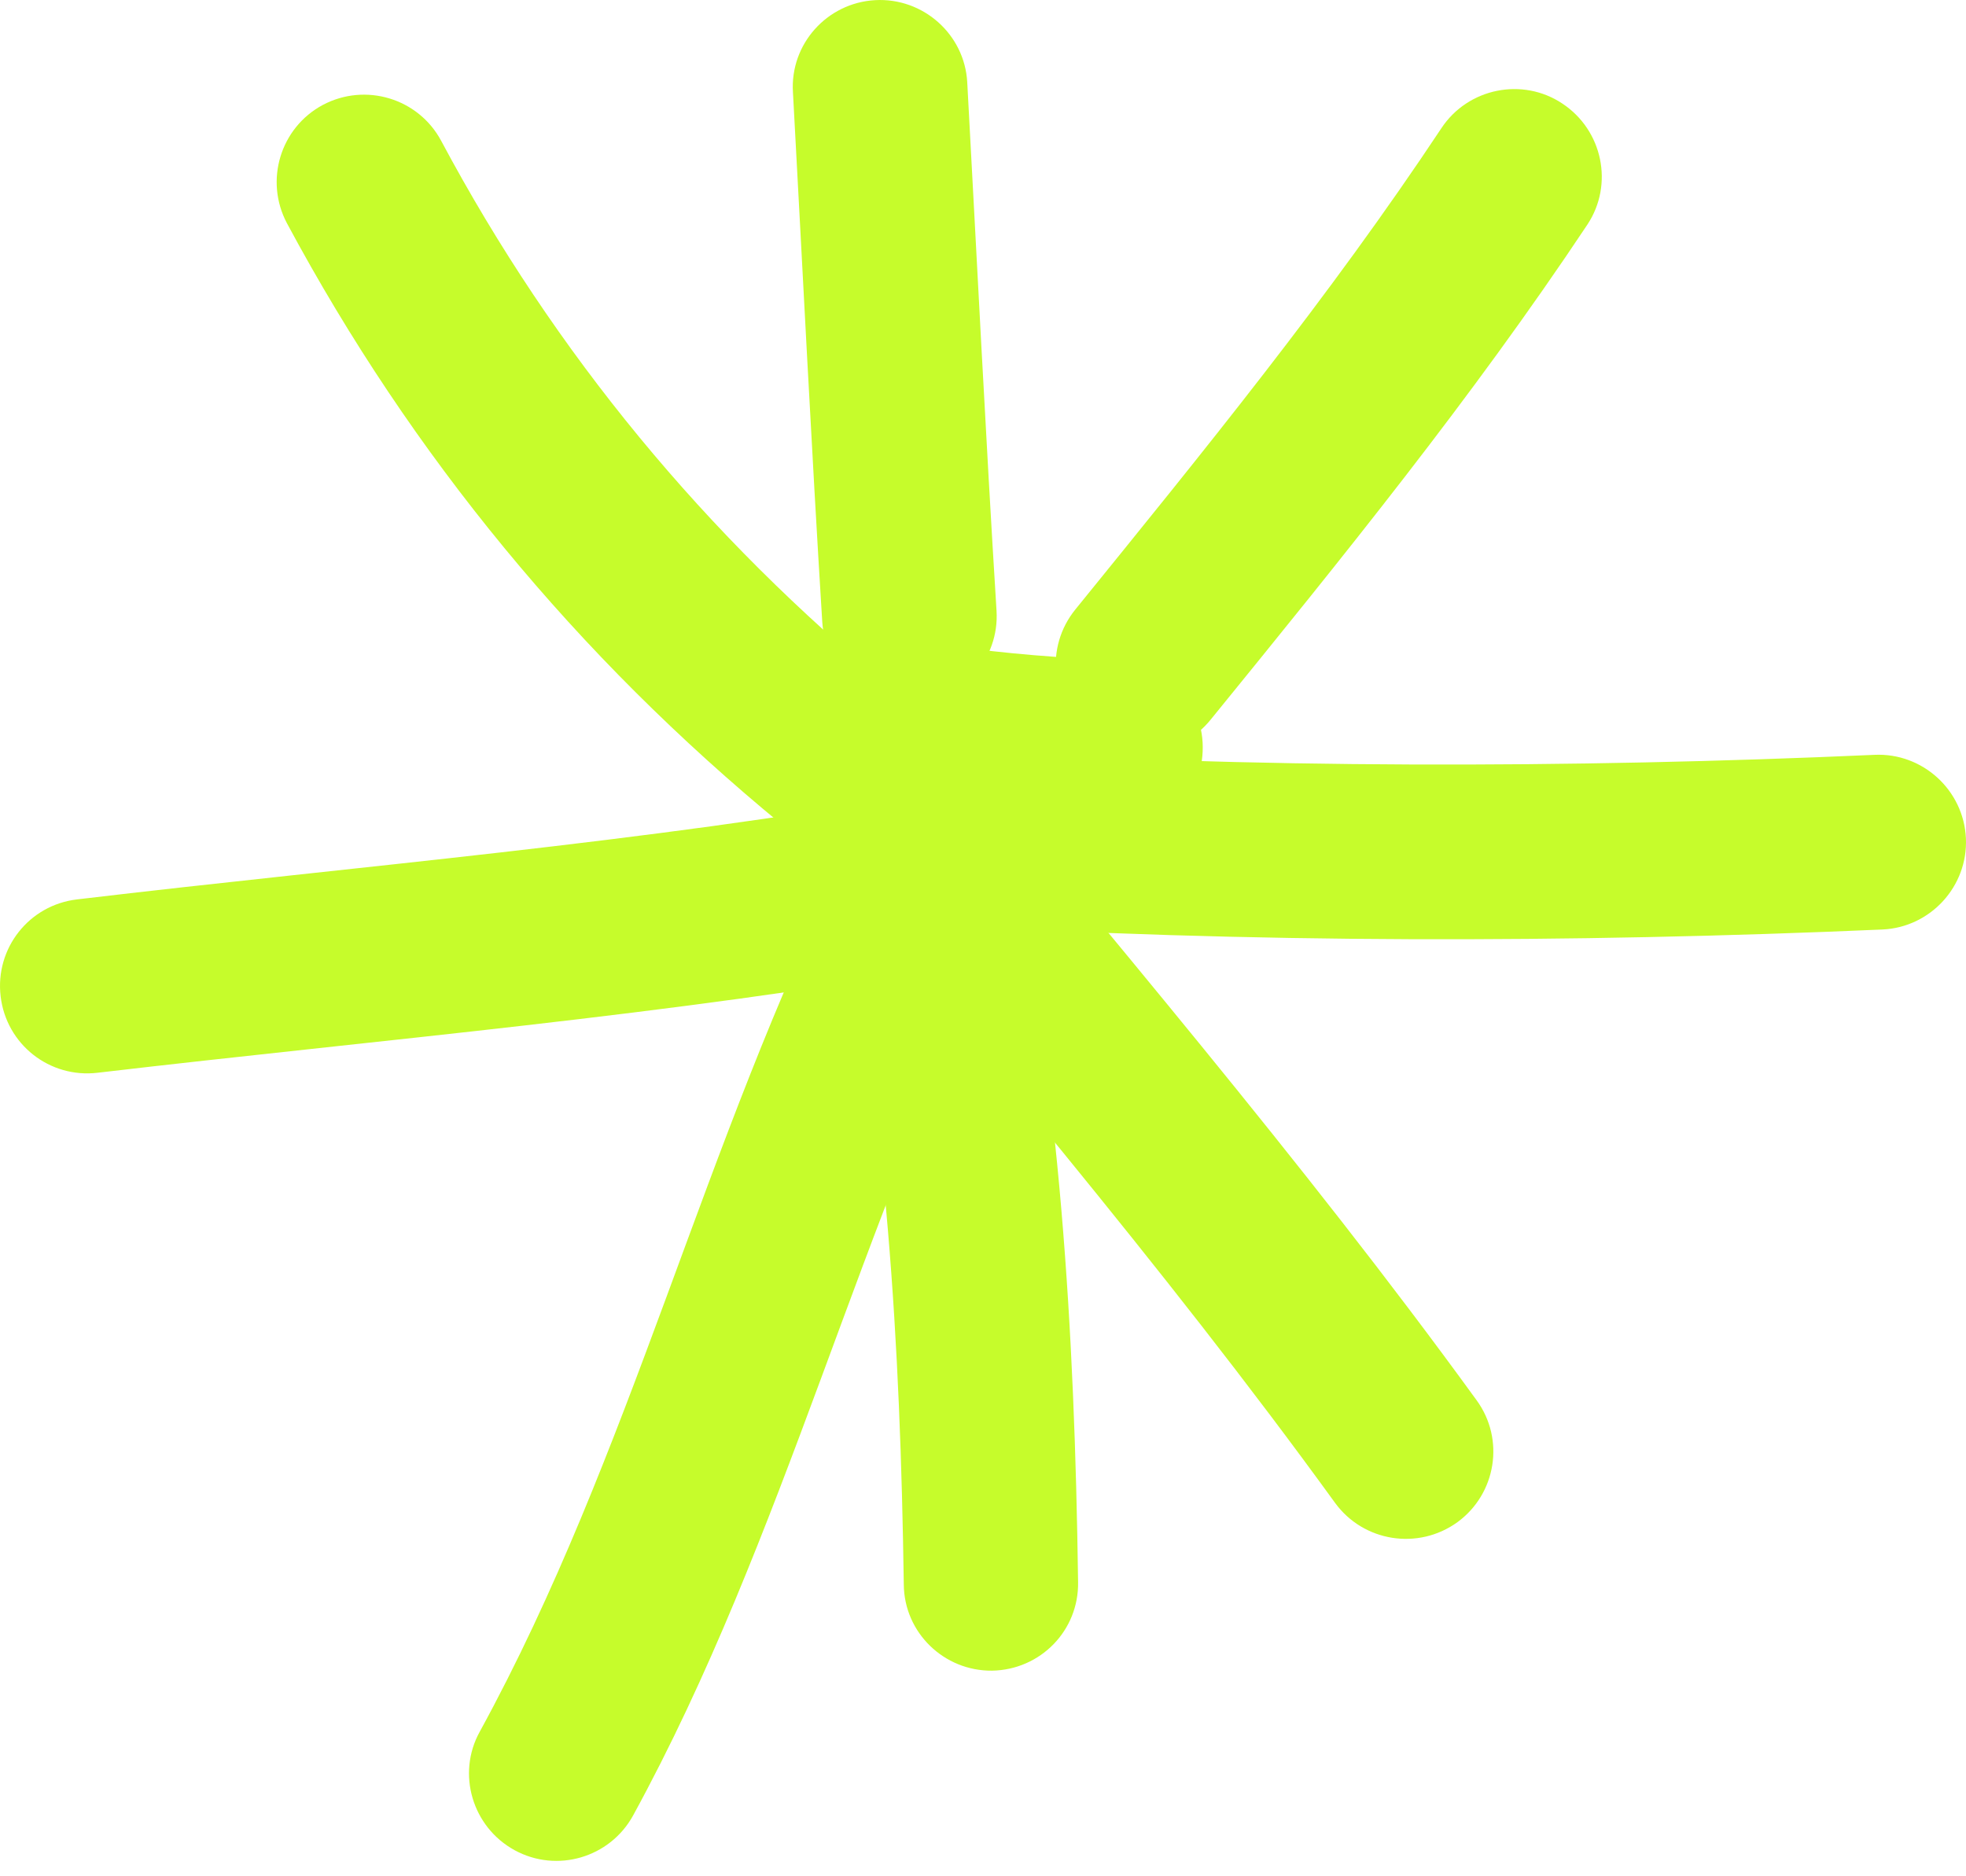 <?xml version="1.0" encoding="UTF-8"?> <svg xmlns="http://www.w3.org/2000/svg" width="66" height="63" viewBox="0 0 66 63" fill="none"> <path fill-rule="evenodd" clip-rule="evenodd" d="M29.958 23.145C23.697 17.998 18.623 11.868 14.81 4.727C14.048 3.304 12.273 2.762 10.836 3.524C9.414 4.287 8.871 6.061 9.634 7.498C13.828 15.314 19.371 22.031 26.234 27.676C27.48 28.703 29.343 28.527 30.369 27.28C31.396 26.019 31.205 24.172 29.958 23.145Z" fill="#C6FC2B"></path> <path fill-rule="evenodd" clip-rule="evenodd" d="M26.62 3.099C26.943 9.023 27.236 14.948 27.603 20.872C27.705 22.485 29.099 23.717 30.712 23.614C32.325 23.512 33.556 22.119 33.454 20.505C33.087 14.596 32.794 8.686 32.471 2.762C32.383 1.153 30.99 -0.086 29.377 0.005C27.764 0.096 26.517 1.481 26.62 3.099Z" fill="#C6FC2B"></path> <path fill-rule="evenodd" clip-rule="evenodd" d="M48.391 4.301C44.637 9.962 40.384 15.182 36.102 20.462C35.076 21.723 35.266 23.57 36.527 24.582C37.788 25.609 39.636 25.418 40.648 24.157C45.047 18.746 49.417 13.364 53.289 7.542C54.183 6.193 53.802 4.375 52.453 3.48C51.118 2.586 49.285 2.952 48.391 4.301Z" fill="#C6FC2B"></path> <path fill-rule="evenodd" clip-rule="evenodd" d="M62.932 25.345C52.755 25.799 41.947 25.814 31.77 25.169C30.157 25.081 28.764 26.298 28.661 27.926C28.559 29.539 29.79 30.932 31.404 31.035C41.786 31.68 52.813 31.665 63.196 31.21C64.809 31.137 66.07 29.759 65.997 28.146C65.923 26.533 64.545 25.271 62.932 25.345Z" fill="#C6FC2B"></path> <path fill-rule="evenodd" clip-rule="evenodd" d="M26.226 27.207C32.502 34.891 38.999 42.429 44.821 50.465C45.774 51.77 47.607 52.063 48.927 51.11C50.232 50.157 50.525 48.324 49.572 47.018C43.677 38.894 37.107 31.269 30.758 23.497C29.731 22.25 27.883 22.06 26.637 23.086C25.376 24.113 25.2 25.96 26.226 27.207Z" fill="#C6FC2B"></path> <path fill-rule="evenodd" clip-rule="evenodd" d="M28.127 29.437C29.769 37.443 30.224 45.098 30.341 53.208C30.356 54.821 31.69 56.111 33.303 56.096C34.931 56.067 36.221 54.747 36.192 53.119C36.075 44.629 35.591 36.637 33.875 28.249C33.538 26.665 31.998 25.639 30.4 25.976C28.816 26.298 27.789 27.853 28.127 29.437Z" fill="#C6FC2B"></path> <path fill-rule="evenodd" clip-rule="evenodd" d="M28.392 28.792C23.64 38.294 21.192 48.852 16.103 58.15C15.326 59.557 15.854 61.346 17.276 62.124C18.698 62.901 20.473 62.373 21.25 60.965C26.368 51.609 28.846 40.992 33.642 31.416C34.36 29.965 33.773 28.205 32.336 27.472C30.885 26.753 29.125 27.34 28.392 28.792Z" fill="#C6FC2B"></path> <path fill-rule="evenodd" clip-rule="evenodd" d="M31.006 26.635C21.548 28.307 12.104 29.069 2.587 30.199C0.974 30.389 -0.17 31.841 0.021 33.454C0.211 35.067 1.663 36.211 3.276 36.02C12.896 34.891 22.457 34.099 32.033 32.413C33.617 32.12 34.687 30.595 34.409 29.011C34.115 27.412 32.605 26.342 31.006 26.635Z" fill="#C6FC2B"></path> <path fill-rule="evenodd" clip-rule="evenodd" d="M37.588 22.178C35.638 22.09 33.79 21.958 31.884 21.68C30.27 21.445 28.789 22.559 28.555 24.158C28.32 25.756 29.434 27.252 31.033 27.487C33.145 27.794 35.183 27.941 37.324 28.029C38.937 28.102 40.315 26.856 40.374 25.228C40.447 23.615 39.201 22.251 37.588 22.178Z" fill="#C6FC2B"></path> </svg> 